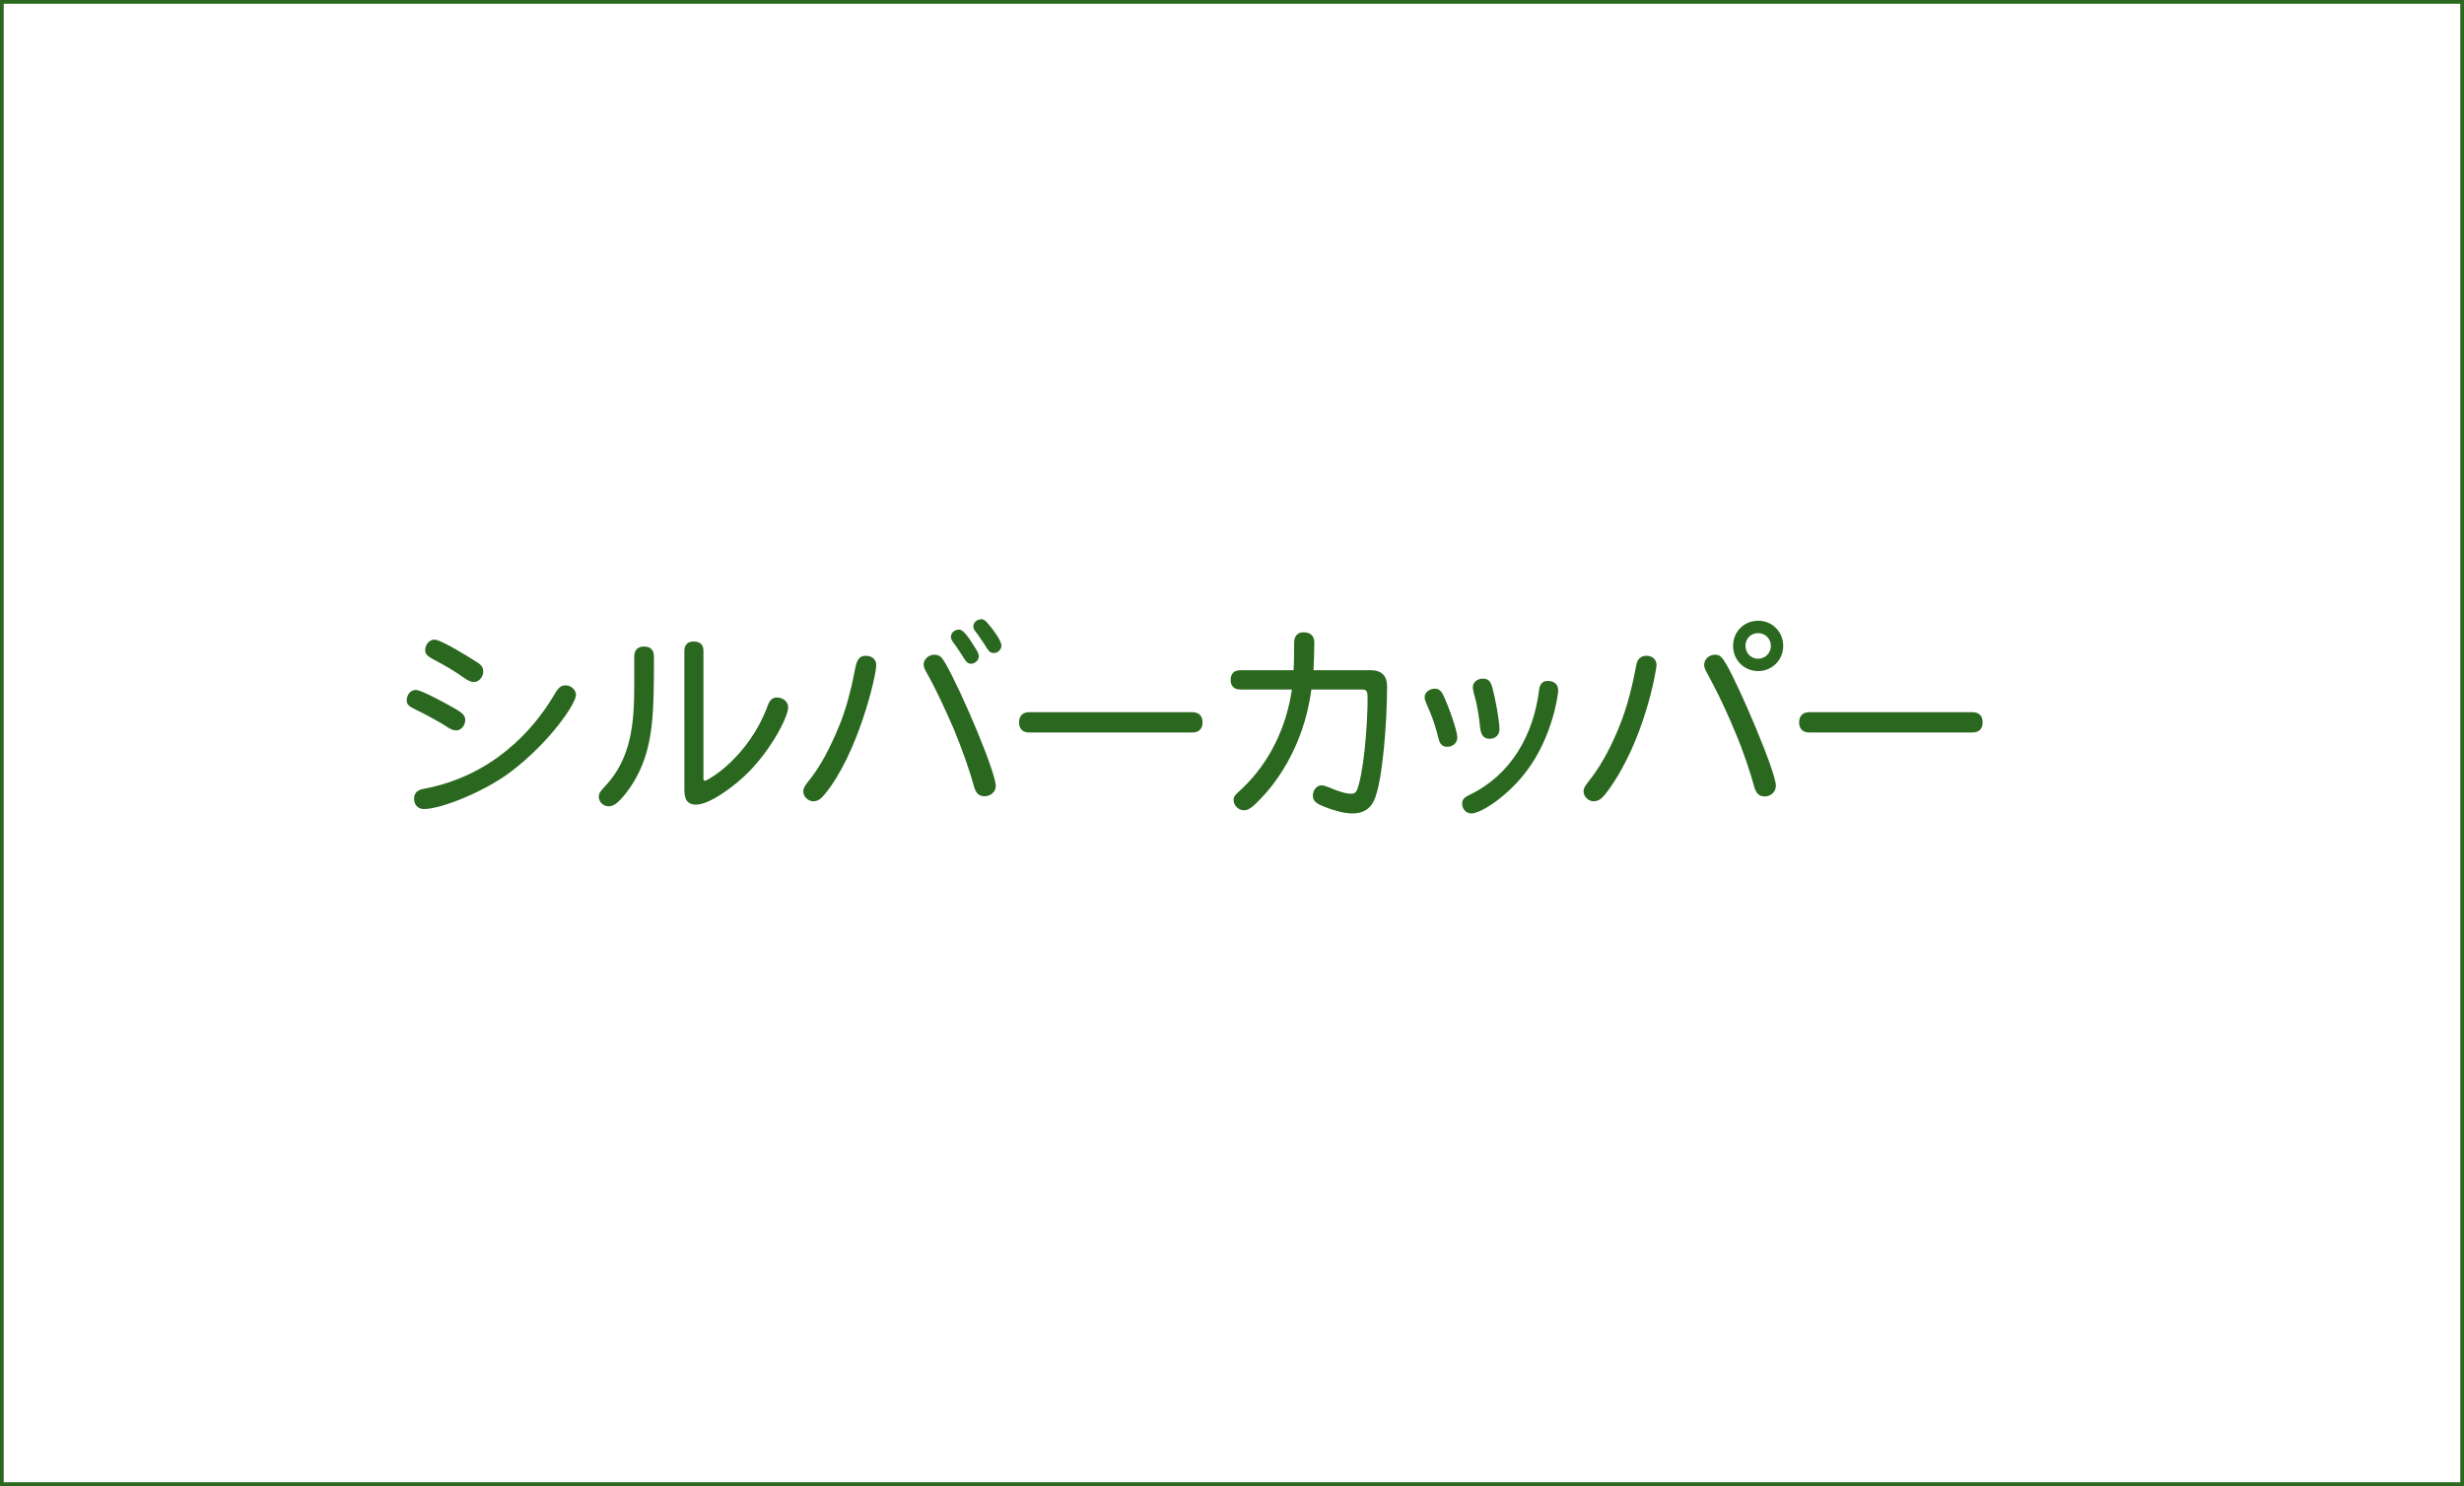 <?xml version="1.0" encoding="utf-8"?>
<!-- Generator: Adobe Illustrator 16.0.0, SVG Export Plug-In . SVG Version: 6.00 Build 0)  -->
<!DOCTYPE svg PUBLIC "-//W3C//DTD SVG 1.1//EN" "http://www.w3.org/Graphics/SVG/1.1/DTD/svg11.dtd">
<svg version="1.1" id="レイヤー_1" xmlns="http://www.w3.org/2000/svg" xmlns:xlink="http://www.w3.org/1999/xlink" x="0px"
	 y="0px" width="940px" height="567px" viewBox="0 0 940 567" enable-background="new 0 0 940 567" xml:space="preserve">
<g id="レイヤー_2">
	<g>
		<path fill="#2B681F" d="M174.121,270.7c2.16,1.36,3.36,2.24,3.36,4c0,2.24-1.68,4-3.36,4c-1.76,0-2.96-0.96-4.96-2.24
			c-3.12-1.84-7.84-4.4-10.72-5.76c-2.56-1.2-3.28-2-3.28-3.44c0-2.08,1.36-4,3.52-4C160.84,263.26,171.241,269.02,174.121,270.7z
			 M161.48,301.021c26.8-4.961,42.001-22.88,49.281-34.801c1.6-2.64,2.56-4.72,4.88-4.72c2.32,0,4.08,1.76,4.08,3.68
			c0,3.36-10.16,18.241-25.041,29.441c-10.24,7.68-26.561,14.08-32.961,14.08c-2.32,0-3.76-1.682-3.76-3.92
			C157.96,302.621,159.24,301.42,161.48,301.021z M181.481,252.379c1.44,0.88,2.88,1.68,2.88,4c0,1.36-1.28,3.84-3.52,3.84
			c-1.28,0-2.08-0.4-3.84-1.6c-4.16-2.96-7.36-4.72-12.161-7.28c-1.68-0.96-2.64-1.84-2.64-3.2c0-2.08,1.44-4.08,3.6-4.08
			C168.36,244.059,180.201,251.5,181.481,252.379z"/>
		<path fill="#2B681F" d="M241.96,250.54c0-2.72,1.521-3.84,3.76-3.84c2.24,0,3.761,1.12,3.761,3.84
			c0,21.041-0.16,33.841-6.561,45.761c-2,3.84-5.12,7.92-7.28,9.84c-1.2,1.04-2.319,1.521-3.439,1.521c-2,0-3.76-1.68-3.76-3.521
			c0-1.6,0.64-2.239,2.56-4.319c9.84-10.562,10.96-23.92,10.96-38.241L241.96,250.54L241.96,250.54z M261.081,248.379
			c0-2.56,1.44-3.6,3.601-3.6c2.24,0,3.68,1.04,3.68,3.6v48.641c0,0.721,0.16,0.881,0.641,0.881c0.72,0,16.48-8.48,24-28.96
			c0.721-1.92,1.761-2.8,3.36-2.8c2.48,0,4.32,1.68,4.32,3.76c0,3.36-5.841,15.12-14.721,24.321
			c-5.6,5.761-15.28,12.801-20.4,12.801c-2.56,0-4.48-1.12-4.48-5.521L261.081,248.379L261.081,248.379z"/>
		<path fill="#2B681F" d="M334.281,253.739c0,4.32-7.04,34.001-19.601,49.28c-1.6,1.921-2.64,2.721-4.479,2.721
			c-1.841,0-3.761-1.76-3.761-3.681c0-1.84,1.36-3.119,3.12-5.438c3.84-5.041,7.28-11.682,10.32-19.041
			c2.641-6.08,4.88-14.48,6.32-22.32c0.72-3.76,1.76-5.041,4.16-5.041C332.681,250.219,334.281,251.66,334.281,253.739z
			 M360.761,253.259c6.48,11.44,19.121,41.521,19.121,46.642c0,2.319-2.08,3.92-4.24,3.92c-2.08,0-3.44-0.959-4.24-4.32
			c-1.12-4.318-4.32-13.6-7.521-21.28c-3.439-7.92-6.24-13.76-8.4-17.92c-1.76-3.44-3.12-5.12-3.12-6.8
			c0-1.76,1.761-3.68,4.001-3.68C358.441,249.819,359.242,250.62,360.761,253.259z M372.122,247.339c0.72,1.12,1.28,2.08,1.28,3.2
			c0,1.36-1.521,2.72-2.88,2.72c-1.12,0-1.841-0.56-2.561-1.76c-1.04-1.52-2.479-3.92-3.6-5.44c-0.96-1.2-1.601-2.08-1.601-3.041
			c0-1.44,1.28-2.8,3.12-2.8C367.242,240.219,369.001,242.219,372.122,247.339z M377.082,238.139c1.44,1.68,4.96,6.16,4.96,8.24
			c0,1.44-1.359,2.8-2.88,2.8c-1.2,0-1.92-0.64-2.64-1.76c-0.88-1.52-2.641-4.08-3.84-5.76c-0.881-1.12-1.36-1.6-1.36-2.72
			c0-1.44,1.44-2.64,2.96-2.64C375.482,236.299,376.042,236.939,377.082,238.139z"/>
		<path fill="#2B681F" d="M392.68,279.5c-2.72,0-3.92-1.6-3.92-3.84c0-2.32,1.2-3.92,3.92-3.92h62.161c2.722,0,3.921,1.6,3.921,3.92
			c0,2.24-1.2,3.84-3.921,3.84H392.68z"/>
		<path fill="#2B681F" d="M493.482,255.74c0.237-3.04,0.157-6.64,0.237-10.72c0.08-2.96,1.92-3.76,3.603-3.76
			c2.639,0,4.08,1.36,4.08,4c0,3.92-0.16,7.68-0.32,10.48h21.84c4.4,0,6.24,2.32,6.24,6.24c0,13.28-1.68,36.241-4.959,43.441
			c-1.521,3.36-4.4,4.96-8.24,4.96c-3.521,0-7.682-1.358-10.561-2.479c-2.802-1.119-4.562-2-4.562-4.32c0-2,1.439-3.92,3.279-3.92
			c1.44,0,3.36,1.041,5.521,1.84c2.08,0.721,3.92,1.361,5.841,1.361c1.6,0,2.159-0.722,2.959-3.762c2.399-9.12,3.28-25.681,3.28-32
			c0-3.28-0.08-4-2.239-4H500.28c-3.119,23.601-15.279,37.521-19.601,41.92c-2.319,2.4-4.08,4.16-6.16,4.16
			c-1.92,0-3.92-1.76-3.92-3.92c0-1.601,1.039-2.319,3.119-4.24c10.562-9.919,17.041-23.521,19.121-37.92h-19.68
			c-2.56,0-3.679-1.52-3.679-3.68s1.12-3.68,3.679-3.68H493.482z"/>
		<path fill="#2B681F" d="M550.762,265.58c2.24,4.8,5.199,13.521,5.199,15.761c0,2.24-1.84,3.601-3.84,3.601
			c-1.521,0-2.799-0.561-3.439-3.521c-0.721-3.12-1.92-6.8-3.121-9.68c-1.039-2.56-2.08-4.4-2.08-5.68c0-1.84,1.763-3.28,3.921-3.28
			C548.762,262.78,549.721,263.34,550.762,265.58z M594.443,263.5c0,1.52-2.16,17.601-12.002,30.641
			c-7.039,9.439-17.359,16.24-21.119,16.24c-2,0-3.521-1.68-3.521-3.76c0-1.681,1.041-2.48,2.721-3.28
			c15.761-7.521,24.48-22.641,26.642-40.161c0.32-2.96,2.16-3.36,3.279-3.36C592.842,259.82,594.443,261.02,594.443,263.5z
			 M569.402,262.62c0.959,3.52,2.639,12.4,2.639,15.681c0,2.32-1.84,3.6-3.68,3.6c-2.4,0-3.359-1.44-3.681-4.16
			c-0.479-4.24-0.881-6.96-1.6-10.081c-0.721-2.72-1.201-4.24-1.201-5.44c0-2,1.842-3.28,3.842-3.28
			C568.281,258.939,568.842,260.7,569.402,262.62z"/>
		<path fill="#2B681F" d="M631.963,253.739c0,1.68-4.561,29.121-18.801,48.32c-1.76,2.4-3.121,3.681-5.201,3.681
			c-2.158,0-3.84-1.92-3.84-3.76c0-1.601,0.961-2.562,3.281-5.601c3.68-4.881,7.358-11.761,10.159-18.721
			c3.439-8.24,5.359-16.96,6.72-24.081c0.479-2.56,2.16-3.36,3.842-3.36C630.363,250.219,631.963,251.66,631.963,253.739z
			 M658.684,253.66c4.88,8.4,18.802,40.881,18.802,46.161c0,2.479-2.08,4.08-4.16,4.08c-2.32,0-3.521-1.119-4.4-4.721
			c-0.881-3.439-4-13.04-7.041-20c-2.721-6.56-5.198-12-8.801-18.88c-1.439-2.96-2.959-4.88-2.959-6.561c0-2.4,2.08-3.92,4.08-3.92
			C656.043,249.819,656.764,250.379,658.684,253.66z M680.283,246.459c0,5.36-4.24,9.6-9.521,9.6c-5.36,0-9.602-4.16-9.602-9.6
			s4.16-9.601,9.602-9.601C676.043,236.859,680.283,241.019,680.283,246.459z M665.883,246.459c0,2.72,2.08,4.88,4.801,4.88
			c2.8,0,4.88-2.16,4.88-4.88c0-2.72-2.08-4.88-4.88-4.88C667.963,241.579,665.883,243.659,665.883,246.459z"/>
		<path fill="#2B681F" d="M690.281,279.5c-2.719,0-3.92-1.6-3.92-3.84c0-2.32,1.201-3.92,3.92-3.92h62.162
			c2.721,0,3.92,1.6,3.92,3.92c0,2.24-1.199,3.84-3.92,3.84H690.281z"/>
	</g>
</g>
<rect fill="none" stroke="#2B681F" stroke-width="2.835" stroke-miterlimit="10" enable-background="new    " width="940" height="567"/>
</svg>
